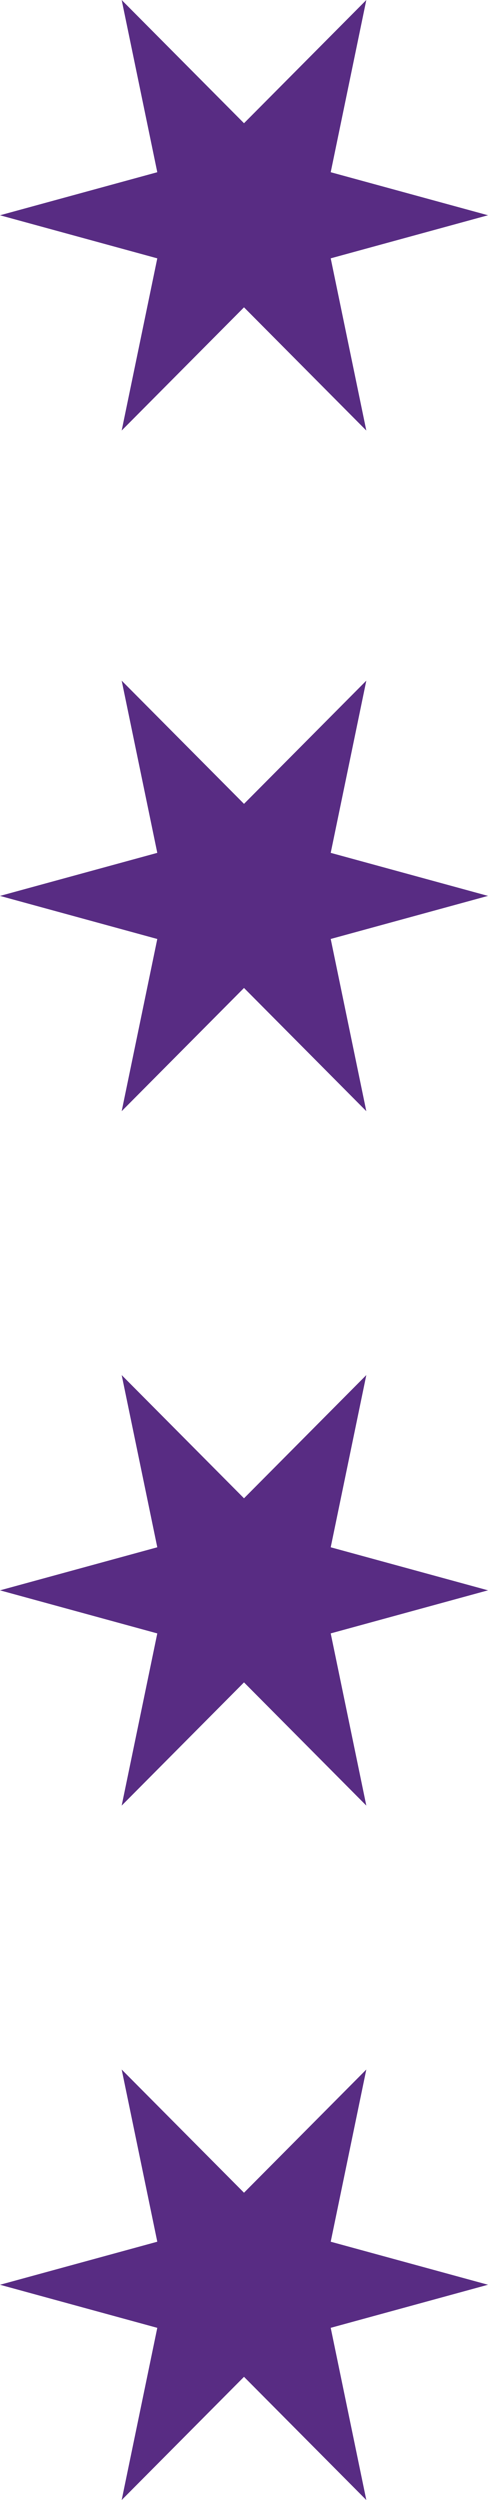 <svg xmlns="http://www.w3.org/2000/svg" width="133.749" height="684.808" viewBox="0 0 133.749 684.808"><g data-name="Group 8" fill="#582c83"><path data-name="Path 26" d="m0 58.967 43.107 11.8-9.761 47.169 33.529-33.753 33.525 33.753-9.758-47.174 43.107-11.8-43.107-11.788L100.4 0 66.875 33.753 33.347 0l9.76 47.174Z"/><path data-name="Path 27" d="m0 245.405 43.107 11.8-9.761 47.169 33.529-33.753 33.525 33.753-9.758-47.174 43.107-11.8-43.107-11.788 9.758-47.174-33.525 33.753-33.528-33.753 9.76 47.174Z"/><path data-name="Path 28" d="m0 435.622 43.107 11.8-9.761 47.169 33.529-33.753 33.525 33.753-9.758-47.174 43.107-11.8-43.107-11.788 9.758-47.174-33.525 33.753-33.528-33.753 9.76 47.174Z"/><path data-name="Path 29" d="m0 625.839 43.107 11.8-9.761 47.169 33.529-33.753 33.525 33.753-9.758-47.174 43.107-11.8-43.107-11.788 9.758-47.174-33.525 33.753-33.528-33.753 9.76 47.174Z"/></g></svg>